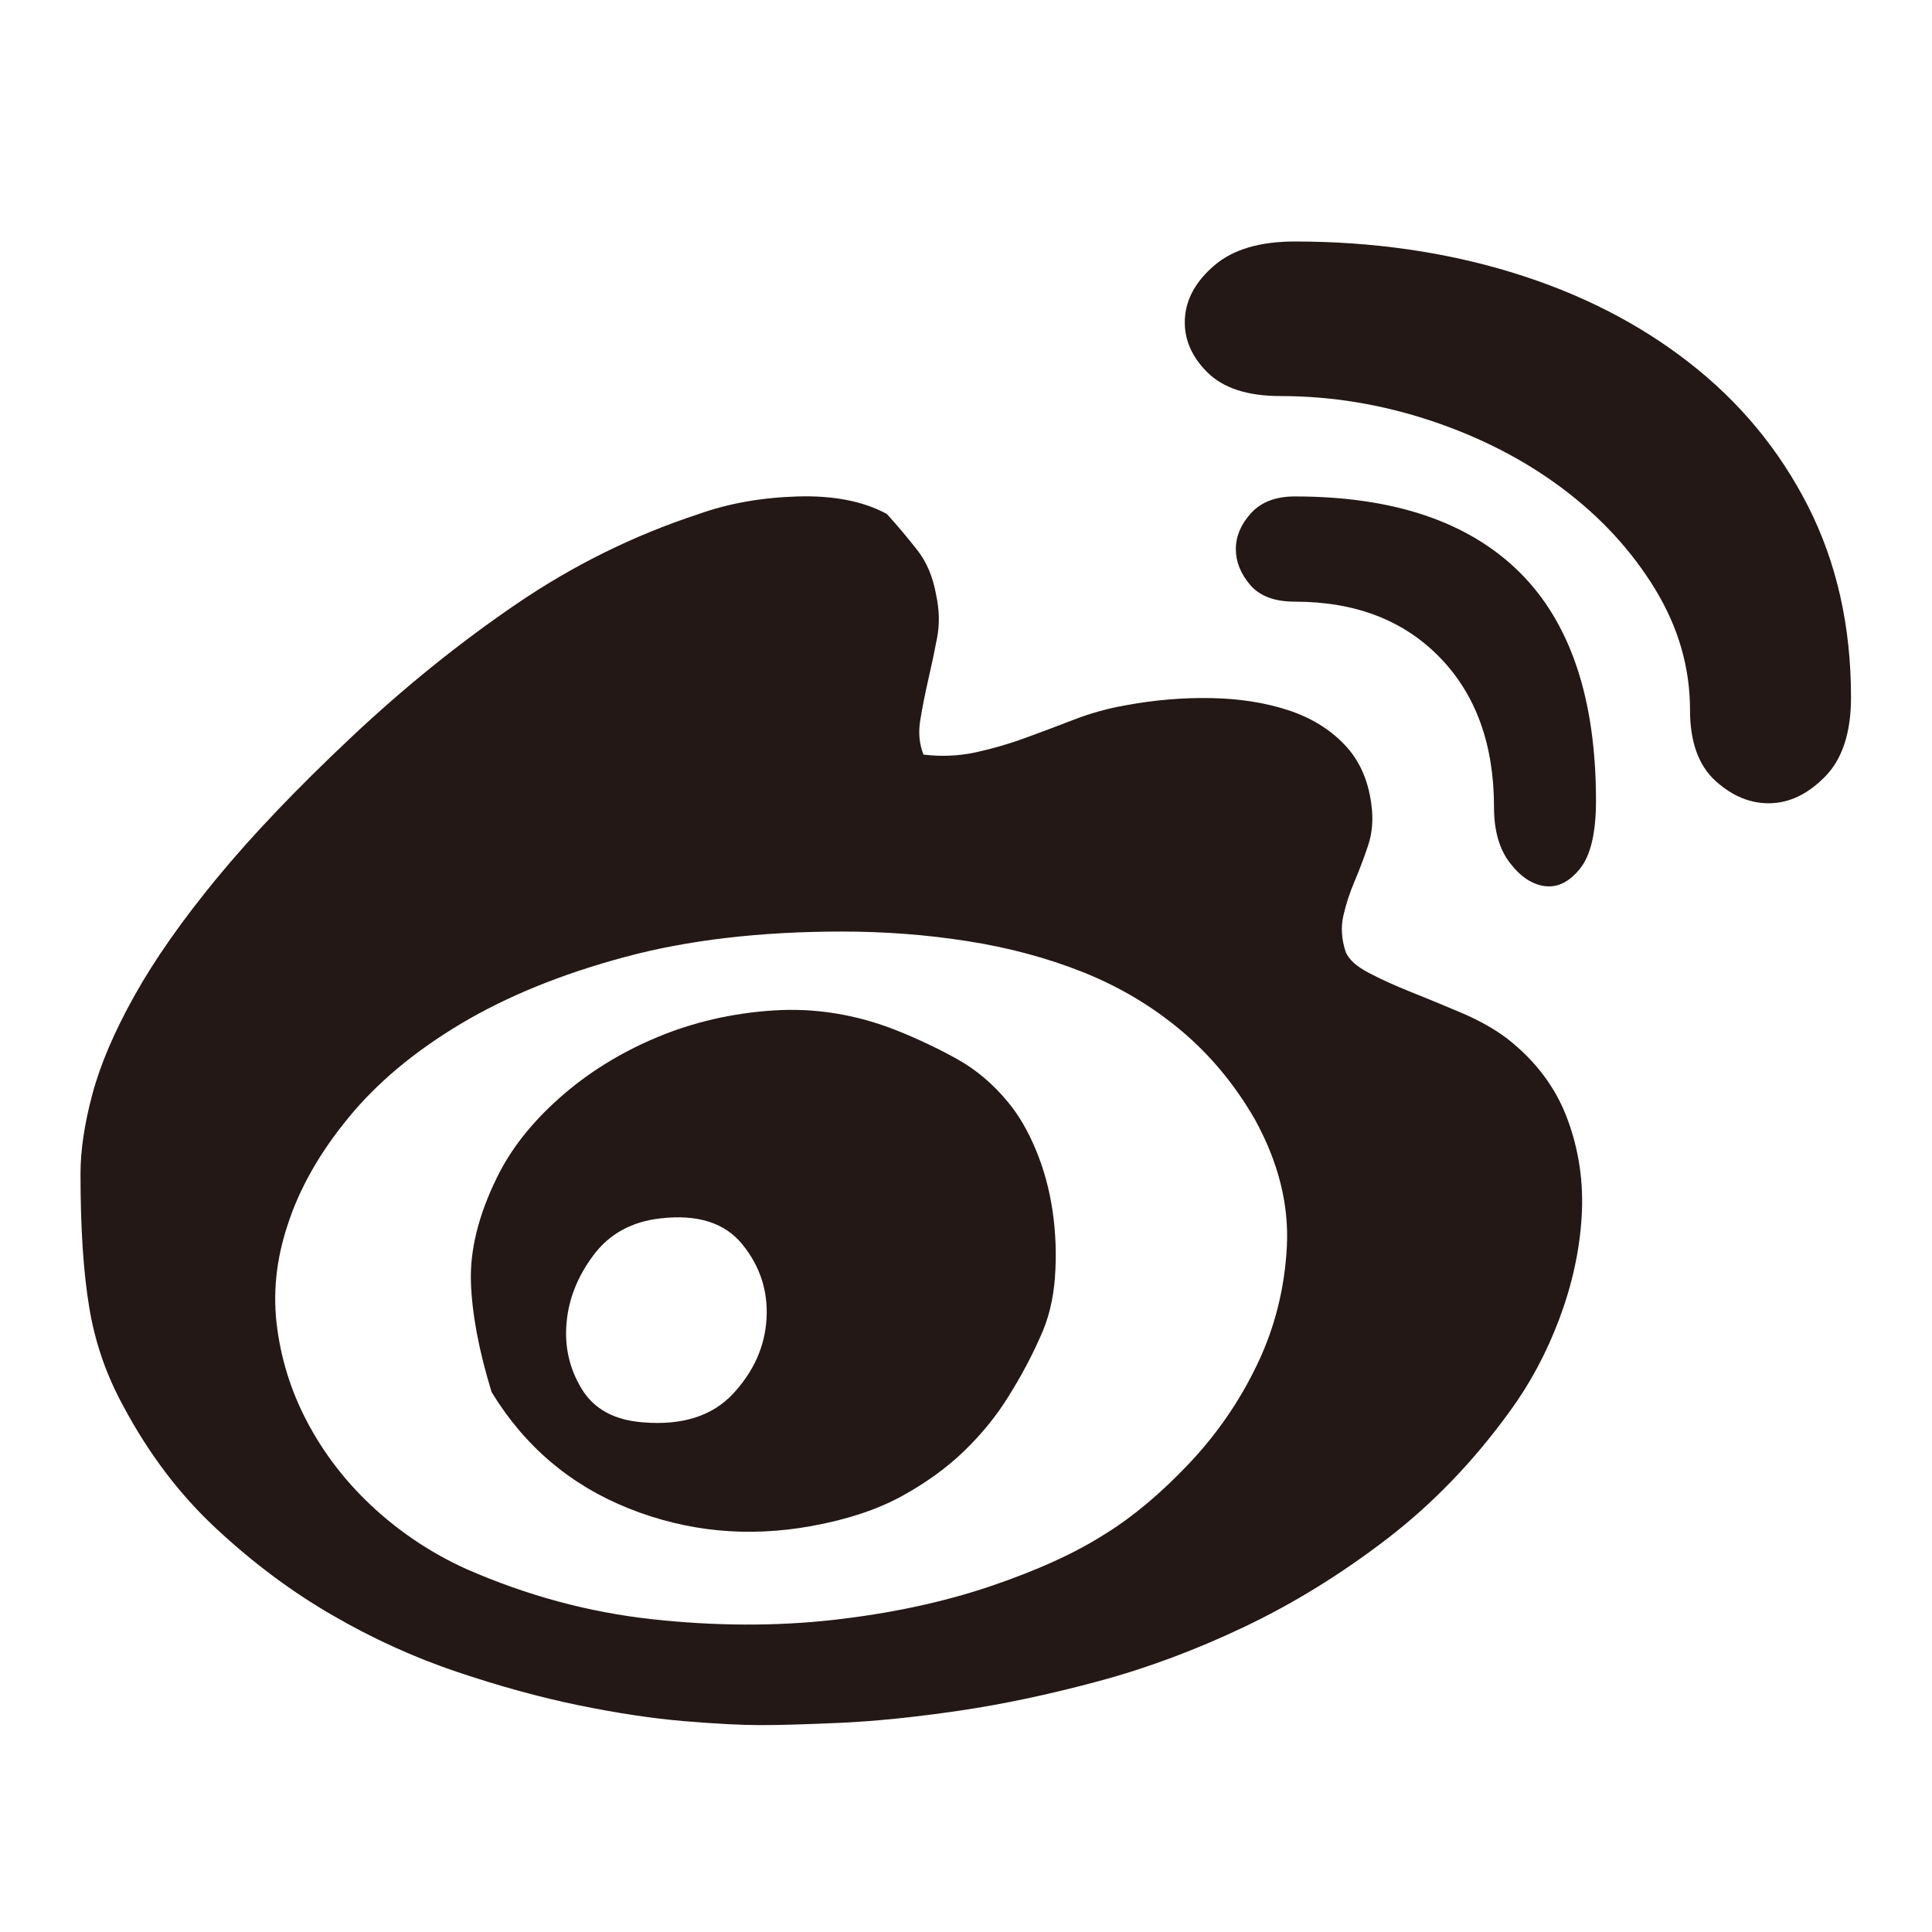 <svg width="24" height="24" viewBox="0 0 24 24" fill="none" xmlns="http://www.w3.org/2000/svg">
<path d="M18.718 12.898C19.074 13.175 19.325 13.508 19.47 13.898C19.615 14.287 19.674 14.693 19.648 15.115C19.622 15.538 19.529 15.96 19.371 16.382C19.212 16.805 19.008 17.187 18.757 17.53C18.308 18.151 17.8 18.678 17.233 19.114C16.665 19.55 16.078 19.913 15.471 20.203C14.864 20.493 14.254 20.721 13.64 20.886C13.026 21.051 12.449 21.173 11.908 21.252C11.367 21.331 10.882 21.381 10.453 21.401C10.024 21.42 9.691 21.43 9.453 21.43C9.215 21.43 8.899 21.414 8.503 21.381C8.107 21.348 7.668 21.282 7.186 21.183C6.705 21.084 6.2 20.945 5.672 20.767C5.144 20.589 4.629 20.355 4.128 20.064C3.626 19.774 3.148 19.418 2.693 18.995C2.237 18.573 1.851 18.065 1.534 17.471C1.323 17.088 1.181 16.679 1.109 16.244C1.036 15.808 1 15.254 1 14.581C1 14.29 1.049 13.96 1.148 13.591C1.247 13.221 1.422 12.812 1.673 12.364C1.924 11.915 2.267 11.427 2.702 10.899C3.138 10.371 3.692 9.79 4.365 9.157C5.025 8.536 5.708 7.985 6.414 7.504C7.12 7.022 7.876 6.649 8.681 6.385C9.05 6.253 9.46 6.181 9.908 6.167C10.357 6.154 10.726 6.227 11.017 6.385C11.149 6.53 11.274 6.679 11.393 6.831C11.512 6.982 11.591 7.17 11.63 7.395C11.67 7.58 11.673 7.758 11.64 7.929C11.607 8.101 11.571 8.272 11.531 8.444C11.492 8.616 11.459 8.78 11.433 8.939C11.406 9.097 11.419 9.242 11.472 9.374C11.697 9.401 11.914 9.391 12.125 9.345C12.337 9.298 12.541 9.239 12.739 9.166C12.937 9.094 13.138 9.018 13.343 8.939C13.547 8.86 13.762 8.8 13.986 8.761C14.343 8.695 14.696 8.665 15.045 8.672C15.395 8.678 15.712 8.728 15.996 8.82C16.279 8.912 16.514 9.054 16.698 9.246C16.883 9.437 16.995 9.684 17.035 9.988C17.061 10.173 17.048 10.344 16.995 10.503C16.942 10.661 16.886 10.81 16.827 10.948C16.768 11.087 16.721 11.229 16.688 11.374C16.655 11.519 16.665 11.671 16.718 11.829C16.758 11.921 16.853 12.007 17.005 12.086C17.157 12.166 17.332 12.245 17.53 12.324C17.728 12.403 17.936 12.489 18.153 12.581C18.371 12.674 18.559 12.779 18.718 12.898V12.898ZM13.729 19.055C14.072 18.843 14.418 18.553 14.768 18.184C15.118 17.814 15.402 17.402 15.619 16.946C15.837 16.491 15.959 16.003 15.986 15.482C16.012 14.96 15.88 14.436 15.59 13.908C15.339 13.472 15.032 13.103 14.669 12.799C14.306 12.495 13.9 12.255 13.452 12.076C13.003 11.898 12.525 11.77 12.017 11.691C11.508 11.611 10.99 11.572 10.463 11.572C9.446 11.572 8.546 11.677 7.76 11.889C6.975 12.1 6.295 12.377 5.721 12.72C5.147 13.063 4.682 13.452 4.326 13.888C3.969 14.323 3.719 14.765 3.574 15.214C3.428 15.65 3.385 16.082 3.445 16.511C3.504 16.94 3.639 17.346 3.851 17.728C4.062 18.111 4.336 18.454 4.672 18.758C5.009 19.061 5.382 19.305 5.791 19.49C6.543 19.82 7.312 20.028 8.097 20.114C8.882 20.2 9.631 20.203 10.344 20.124C11.056 20.044 11.706 19.906 12.294 19.708C12.881 19.51 13.359 19.292 13.729 19.055V19.055ZM11.136 12.799C11.4 12.905 11.65 13.023 11.888 13.155C12.125 13.287 12.337 13.466 12.521 13.69C12.653 13.848 12.769 14.046 12.868 14.284C12.967 14.521 13.036 14.775 13.076 15.046C13.115 15.316 13.125 15.59 13.105 15.867C13.085 16.145 13.023 16.395 12.917 16.62C12.812 16.857 12.683 17.098 12.531 17.342C12.38 17.587 12.195 17.814 11.977 18.025C11.759 18.236 11.498 18.424 11.195 18.59C10.892 18.754 10.522 18.877 10.086 18.956C9.295 19.101 8.536 19.028 7.81 18.738C7.084 18.448 6.517 17.966 6.107 17.293C5.949 16.778 5.863 16.323 5.85 15.927C5.837 15.531 5.942 15.102 6.167 14.64C6.338 14.284 6.599 13.951 6.949 13.64C7.298 13.33 7.701 13.079 8.156 12.888C8.612 12.697 9.097 12.585 9.611 12.552C10.126 12.519 10.634 12.601 11.136 12.799ZM7.988 17.669C8.476 17.709 8.849 17.59 9.107 17.313C9.364 17.035 9.502 16.725 9.522 16.382C9.542 16.039 9.443 15.732 9.225 15.462C9.008 15.191 8.668 15.082 8.206 15.135C7.849 15.175 7.572 15.326 7.374 15.59C7.176 15.854 7.064 16.135 7.038 16.432C7.011 16.729 7.074 17.003 7.226 17.253C7.378 17.504 7.632 17.642 7.988 17.669ZM16.085 3C17.048 3 17.949 3.129 18.787 3.386C19.625 3.643 20.357 4.016 20.984 4.505C21.611 4.993 22.103 5.587 22.459 6.286C22.815 6.986 22.994 7.777 22.994 8.662C22.994 9.097 22.888 9.424 22.677 9.642C22.466 9.859 22.238 9.972 21.994 9.978C21.75 9.985 21.522 9.892 21.311 9.701C21.1 9.51 20.994 9.216 20.994 8.82C20.994 8.292 20.849 7.791 20.559 7.316C20.268 6.84 19.886 6.425 19.41 6.068C18.935 5.712 18.391 5.432 17.777 5.227C17.163 5.023 16.54 4.92 15.906 4.92C15.497 4.92 15.194 4.821 14.996 4.623C14.798 4.425 14.706 4.204 14.719 3.96C14.732 3.716 14.854 3.495 15.085 3.297C15.316 3.099 15.649 3 16.085 3V3ZM16.085 6.167C17.312 6.167 18.242 6.481 18.876 7.108C19.509 7.735 19.826 8.681 19.826 9.948C19.826 10.344 19.76 10.625 19.628 10.79C19.496 10.955 19.351 11.027 19.193 11.008C19.034 10.988 18.889 10.892 18.757 10.72C18.625 10.549 18.559 10.318 18.559 10.028C18.559 9.249 18.335 8.629 17.886 8.167C17.437 7.705 16.837 7.474 16.085 7.474C15.834 7.474 15.649 7.405 15.53 7.266C15.412 7.127 15.352 6.979 15.352 6.821C15.352 6.662 15.415 6.514 15.54 6.375C15.666 6.237 15.847 6.167 16.085 6.167V6.167Z" fill="#231815"/>
</svg>
